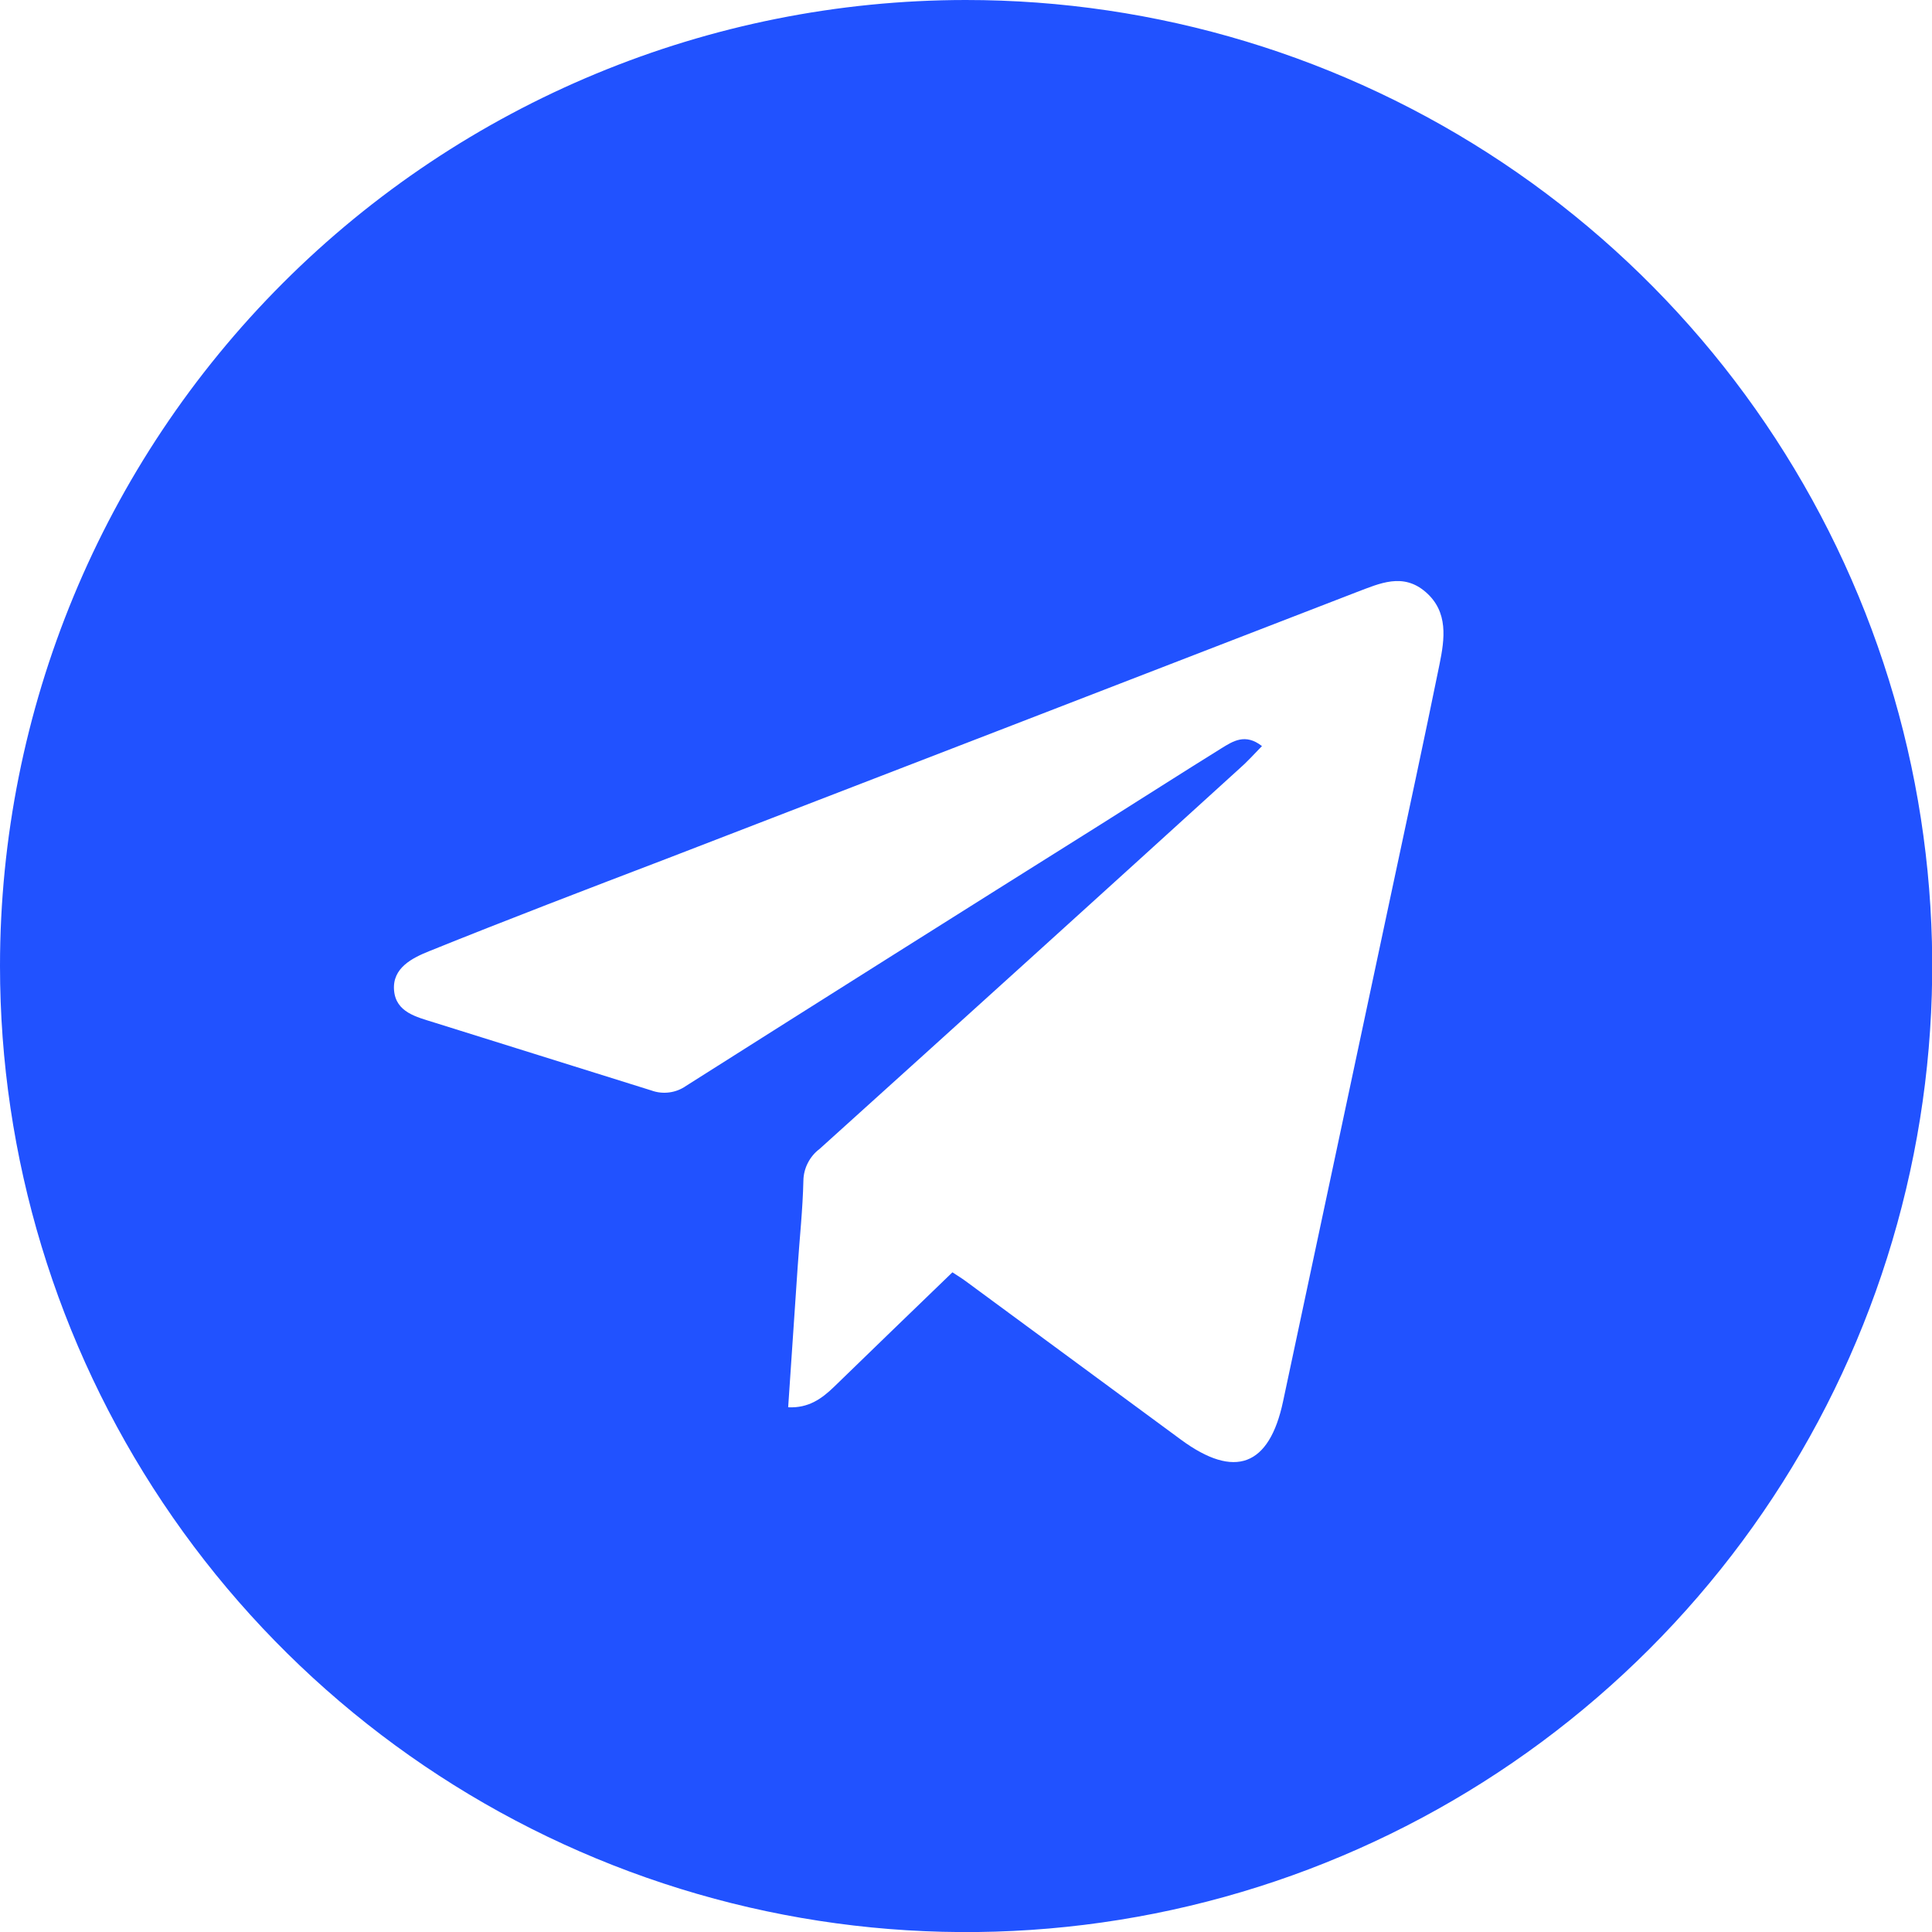 <?xml version="1.0" encoding="UTF-8"?> <svg xmlns="http://www.w3.org/2000/svg" width="42" height="42" viewBox="0 0 42 42" fill="none"> <g clip-path="url(#clip0_1_1045)"> <path d="M20.991 3.15104e-06C25.145 -0.002 29.207 1.228 32.663 3.534C36.118 5.84 38.812 9.12 40.403 12.957C41.995 16.794 42.412 21.017 41.602 25.092C40.793 29.167 38.794 32.91 35.856 35.848C32.919 38.786 29.177 40.787 25.102 41.598C21.027 42.409 16.804 41.993 12.966 40.403C9.127 38.813 5.847 36.121 3.539 32.667C1.231 29.213 -0.001 25.152 2.56767e-07 20.997C0.001 15.431 2.213 10.092 6.149 6.154C10.085 2.217 15.424 0.003 20.991 3.15104e-06ZM20.705 27.659C20.809 27.728 20.902 27.784 20.989 27.848L25.674 31.298C26.844 32.159 27.594 31.875 27.893 30.464C28.677 26.78 29.461 23.095 30.246 19.41C30.599 17.754 30.957 16.099 31.294 14.441C31.406 13.889 31.49 13.303 30.995 12.872C30.5 12.442 29.996 12.682 29.493 12.872C24.493 14.807 19.492 16.739 14.489 18.669C12.77 19.326 11.049 19.984 9.339 20.674C8.962 20.825 8.528 21.04 8.566 21.525C8.604 22.01 9.059 22.108 9.434 22.227C11.008 22.72 12.587 23.212 14.158 23.705C14.284 23.751 14.418 23.766 14.55 23.748C14.683 23.731 14.809 23.681 14.918 23.604C17.918 21.703 20.922 19.809 23.929 17.922C24.808 17.368 25.683 16.808 26.558 16.264C26.803 16.114 27.071 15.935 27.434 16.219C27.255 16.402 27.105 16.571 26.941 16.712C23.906 19.473 20.864 22.227 17.818 24.976C17.71 25.057 17.623 25.161 17.562 25.281C17.5 25.401 17.467 25.533 17.465 25.667C17.451 26.295 17.382 26.921 17.34 27.549C17.271 28.554 17.205 29.56 17.134 30.593C17.576 30.615 17.866 30.406 18.135 30.145C18.989 29.313 19.846 28.49 20.705 27.659Z" fill="#2152FF"></path> </g> <defs> <clipPath id="clip0_1_1045"> <rect width="42" height="42" fill="white"></rect> </clipPath> </defs> </svg> 